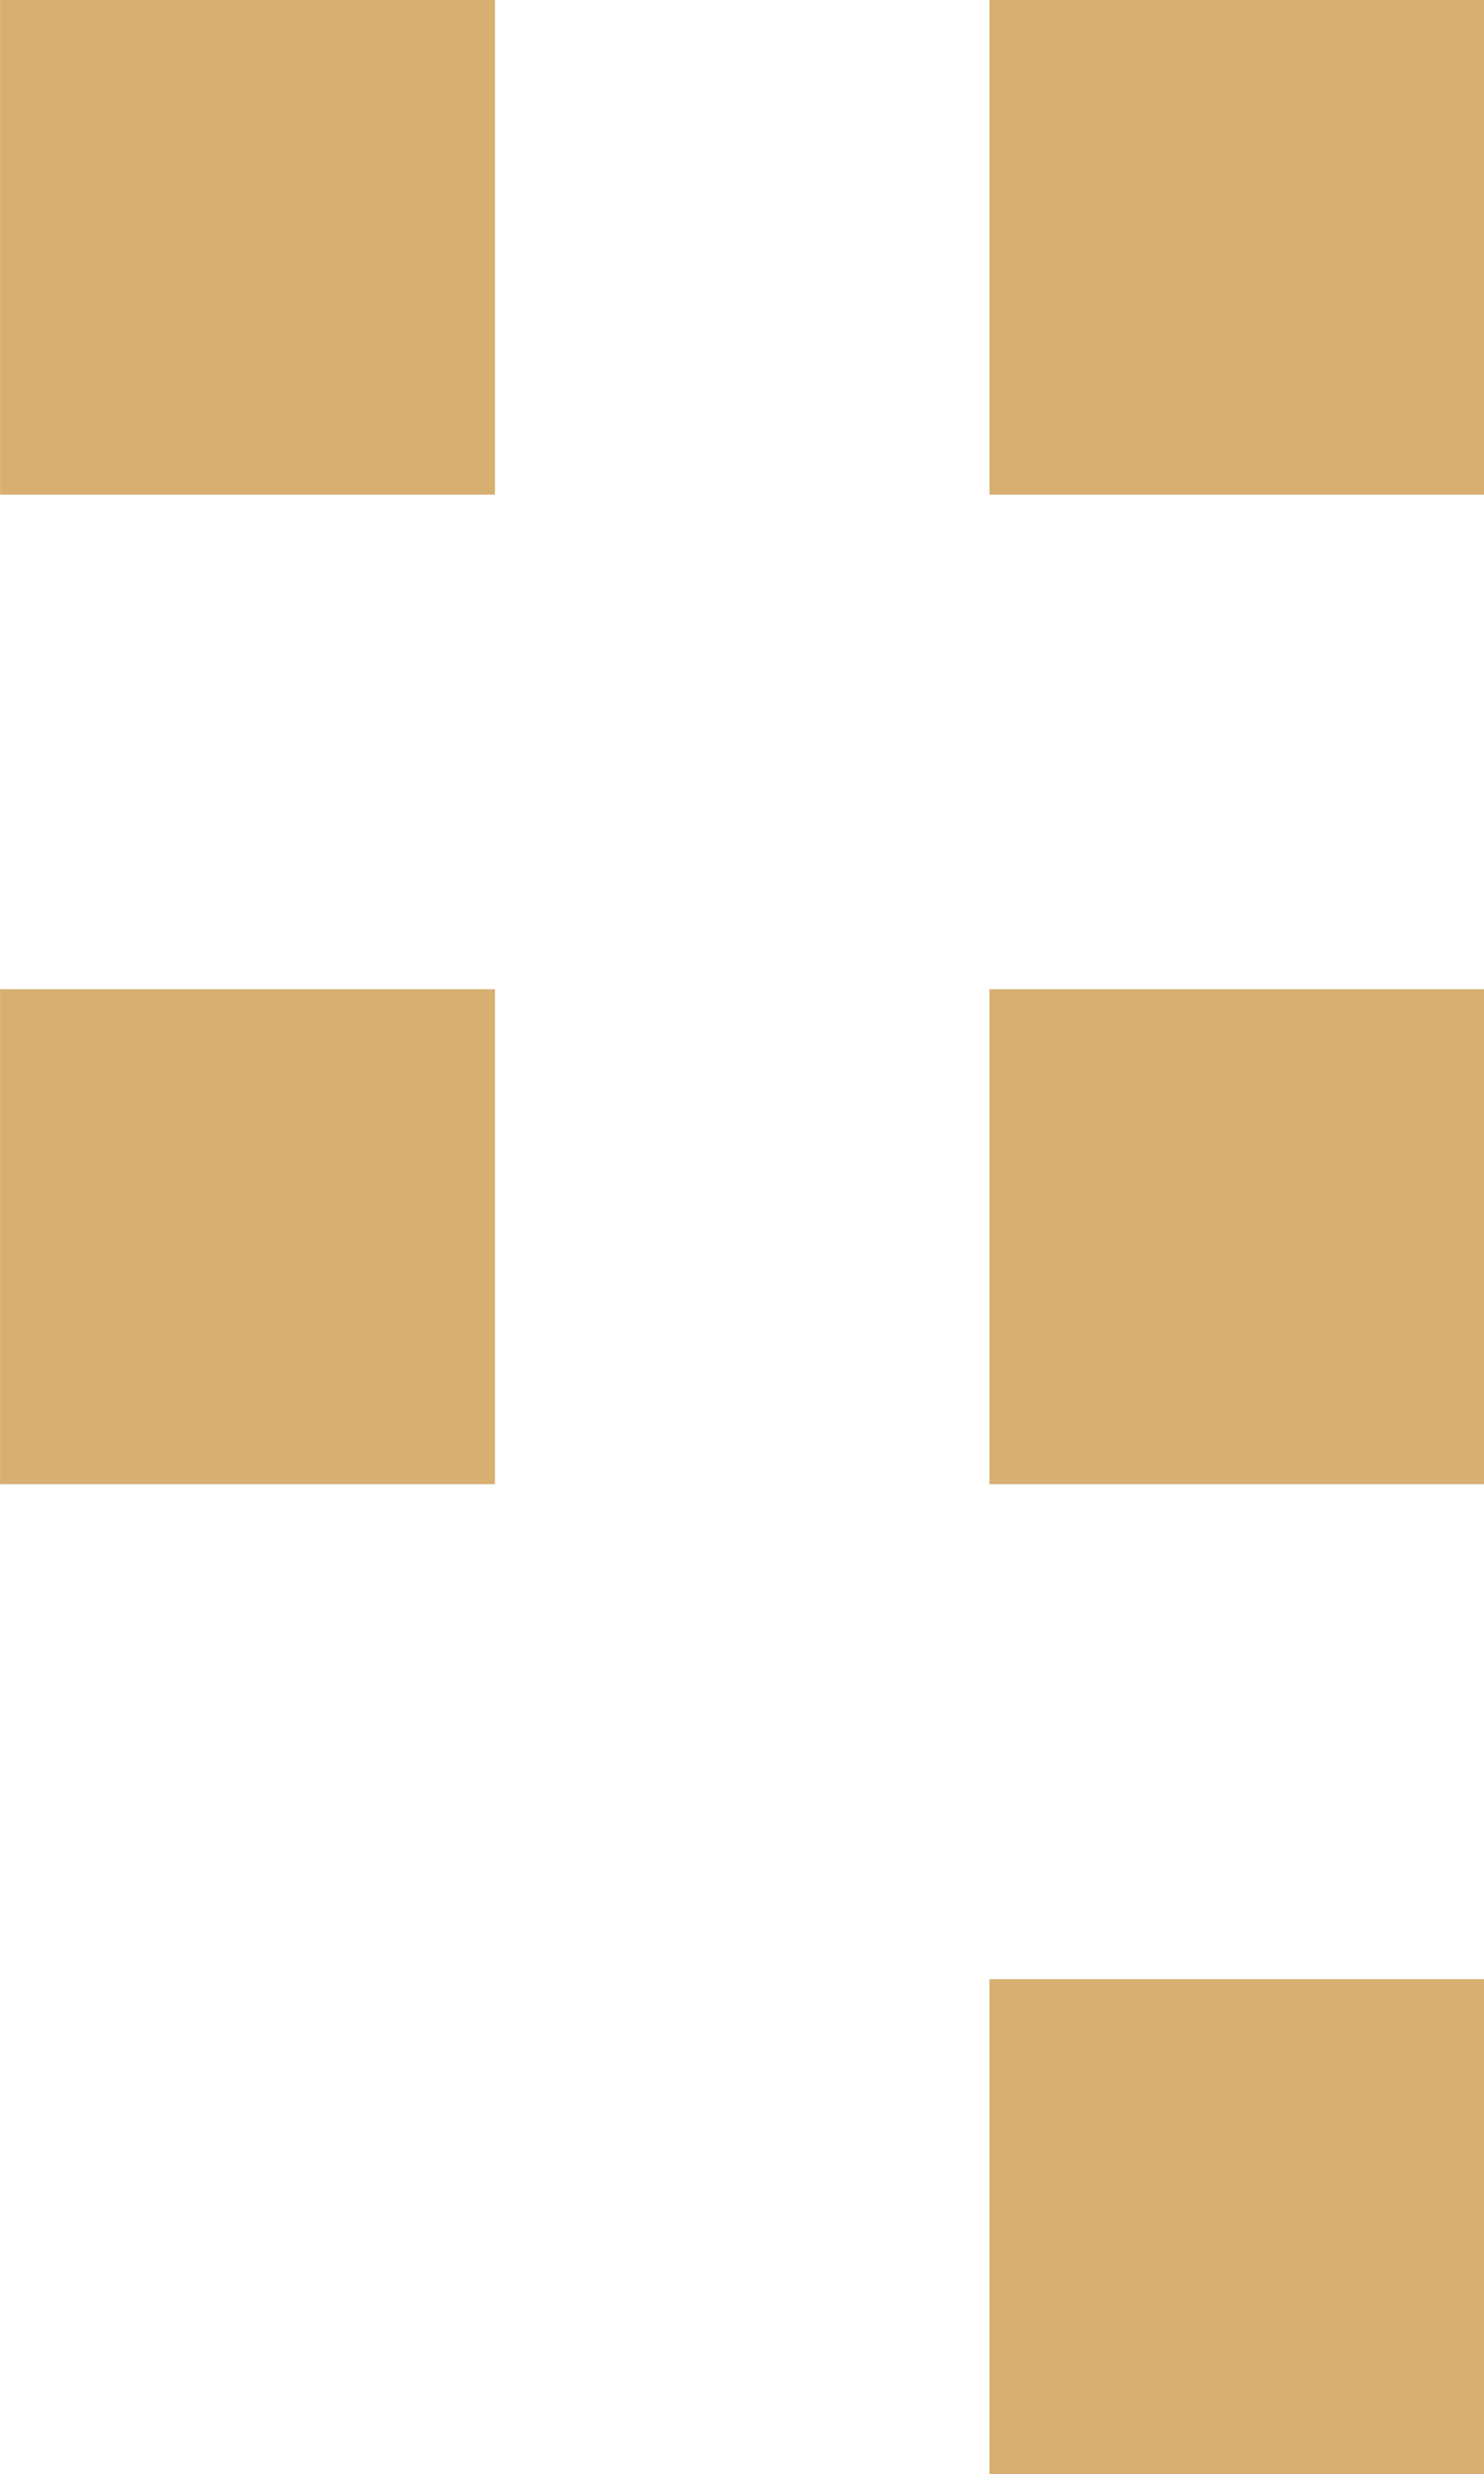 <svg id="Guyana_-_gold" data-name="Guyana - gold" xmlns="http://www.w3.org/2000/svg" width="17.495" height="29.155" viewBox="0 0 17.495 29.155">
  <path id="path1074" d="M191.457-118.539h-5.834v-5.828h5.834v5.828" transform="translate(-185.622 124.367)" fill="#d6af71"/>
  <path id="path1076" d="M191.457-114.823h-5.834v-5.833h5.834v5.833" transform="translate(-185.622 132.313)" fill="#d6af71"/>
  <path id="path1078" d="M195.166-118.539h-5.83v-5.828h5.83v5.828" transform="translate(-177.671 124.367)" fill="#d6af71"/>
  <path id="path1080" d="M195.166-114.823h-5.83v-5.833h5.83v5.833" transform="translate(-177.671 132.313)" fill="#d6af71"/>
  <path id="path1082" d="M195.166-111.11h-5.83v-5.832h5.83v5.832" transform="translate(-177.671 140.265)" fill="#d6af71"/>
</svg>
